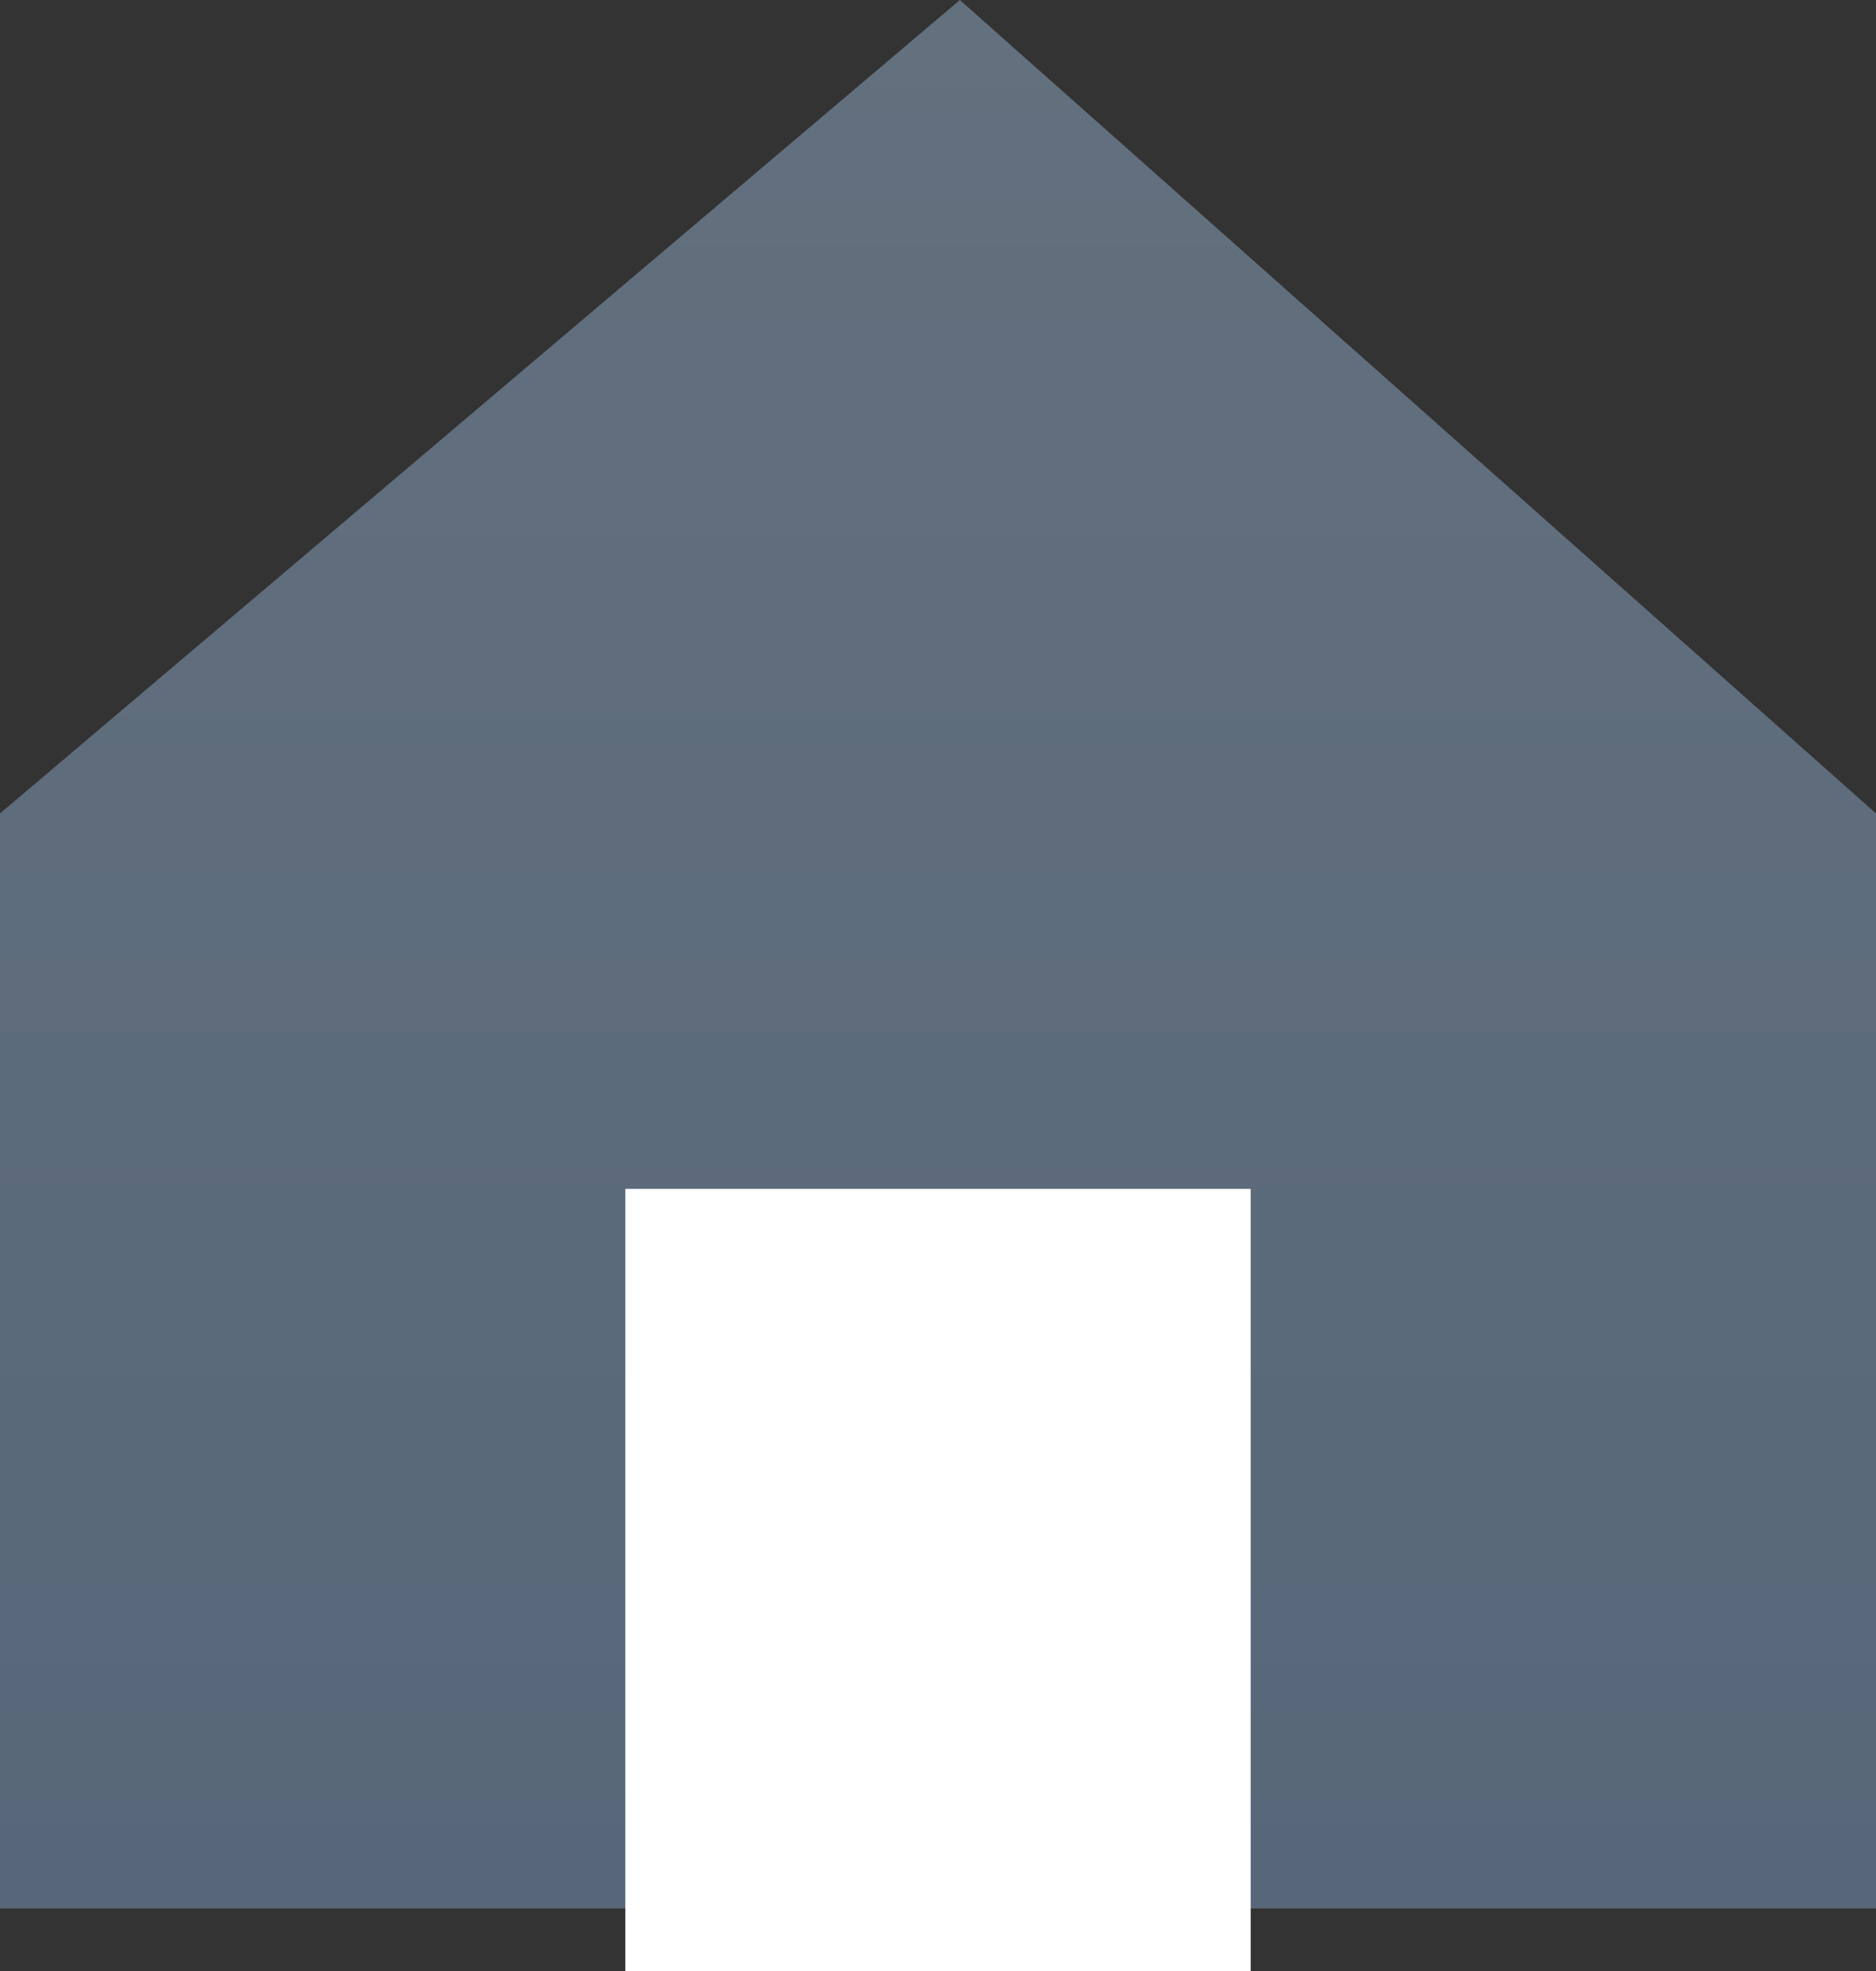<svg xmlns="http://www.w3.org/2000/svg" width="12" height="12.6"><rect width="100%" height="100%" fill="#333333" stroke="none"/><defs><linearGradient id="a" x1=".5" x2=".5" y2="1"><stop offset="0" stop-color="#63707e"/><stop offset="1" stop-color="#576779"/></linearGradient></defs><path fill="url(#a)" d="M6.14 0L0 5.2v7h12v-7z"/><path fill="#fff" d="M4 7.6h4v5H4z"/></svg>
